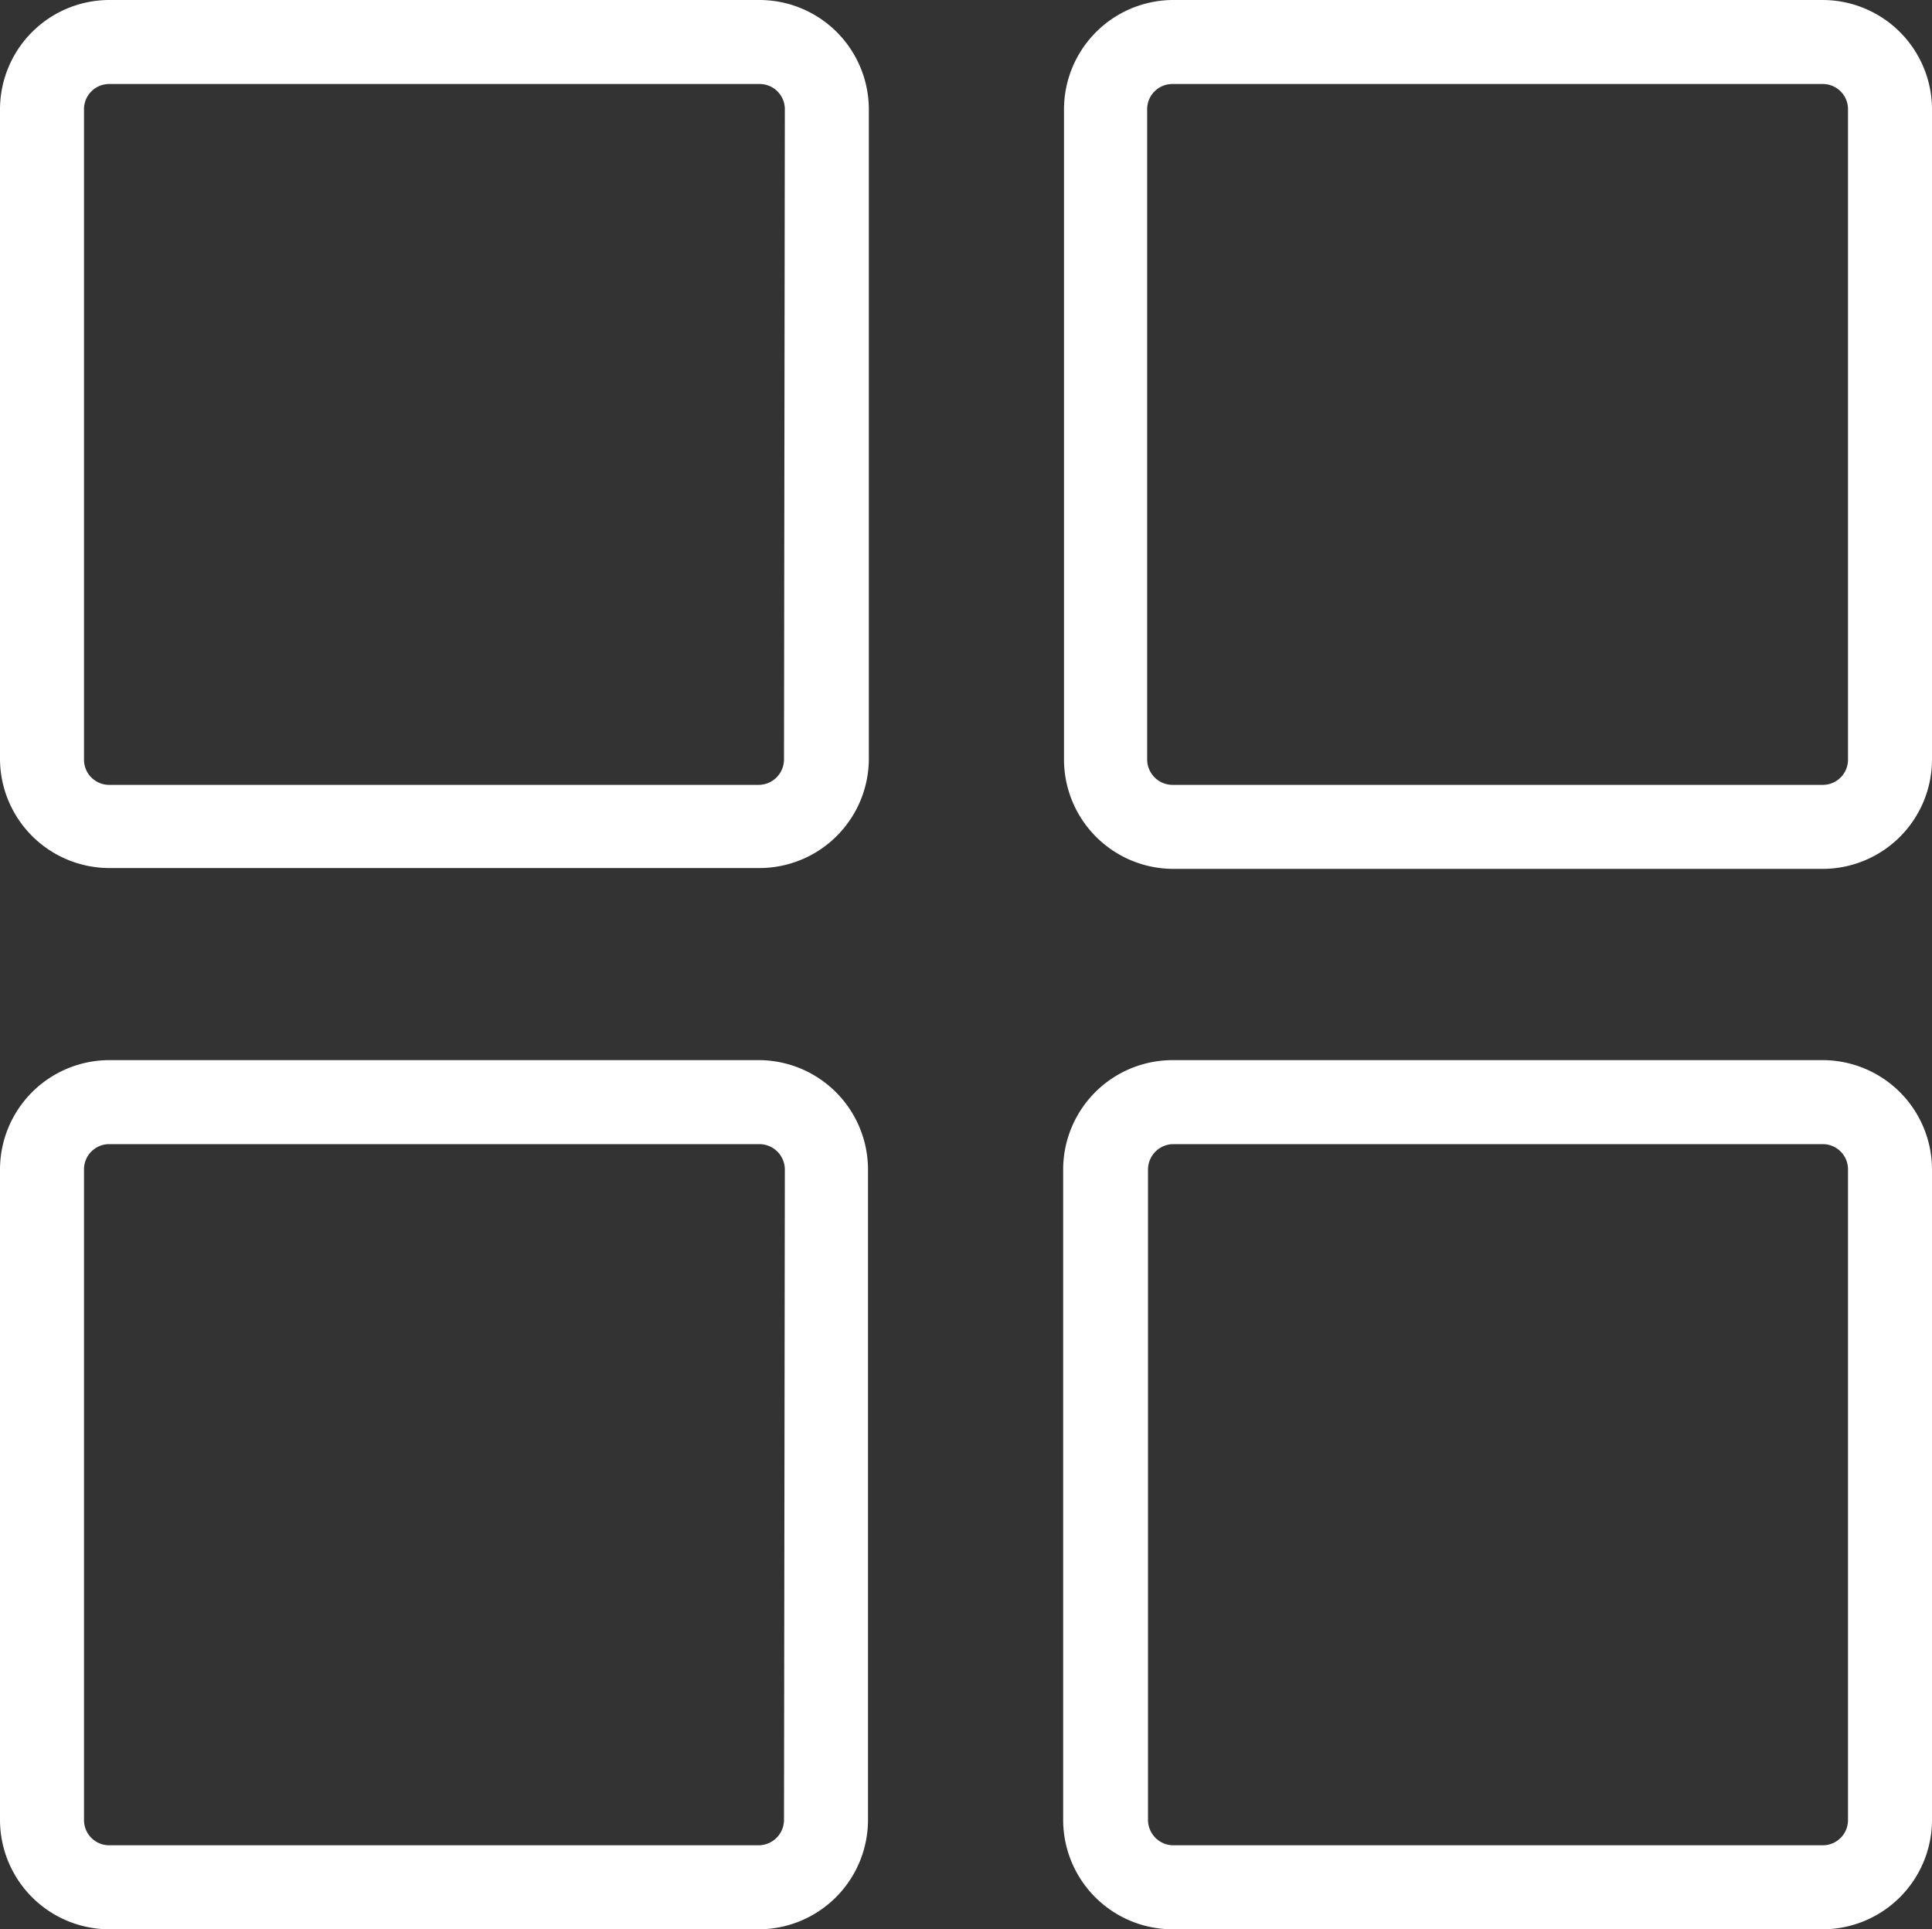 <svg xmlns="http://www.w3.org/2000/svg" viewBox="0 0 69 68.89"><rect x="0" y="0" width="69" height="68.89" fill="#333333" stroke="none"/><defs><style>.cls-1{fill:#fff;}</style></defs><g id="图层_2" data-name="图层 2"><g id="内容"><g id="图层_34" data-name="图层 34"><path class="cls-1" d="M27.13,0H3.9A3.91,3.91,0,0,0,0,3.9V27.13A3.91,3.91,0,0,0,3.9,31H27.13a3.91,3.91,0,0,0,3.9-3.9V3.9A3.91,3.91,0,0,0,27.13,0ZM28,27.13a.91.91,0,0,1-.9.9H3.9a.9.9,0,0,1-.9-.9V3.9A.9.9,0,0,1,3.9,3H27.13a.9.9,0,0,1,.9.9Z"/><path class="cls-1" d="M27.13,37.86H3.9A3.91,3.91,0,0,0,0,41.76V65a3.91,3.91,0,0,0,3.9,3.9H27.13A3.91,3.91,0,0,0,31,65V41.76A3.91,3.91,0,0,0,27.13,37.86ZM28,65a.91.91,0,0,1-.9.9H3.9A.9.9,0,0,1,3,65V41.76a.9.9,0,0,1,.9-.9H27.13a.91.91,0,0,1,.9.9Z"/><path class="cls-1" d="M65.1,37.86H41.87a3.91,3.91,0,0,0-3.9,3.9V65a3.91,3.91,0,0,0,3.9,3.9H65.1A3.91,3.91,0,0,0,69,65V41.76A3.91,3.91,0,0,0,65.1,37.86ZM66,65a.9.9,0,0,1-.9.9H41.87A.91.91,0,0,1,41,65V41.76a.91.91,0,0,1,.9-.9H65.1a.9.9,0,0,1,.9.9Z"/><path class="cls-1" d="M65.1,0H41.87A3.91,3.91,0,0,0,38,3.9V27.13a3.91,3.91,0,0,0,3.9,3.9H65.1a3.91,3.91,0,0,0,3.9-3.9V3.9A3.91,3.91,0,0,0,65.1,0ZM66,27.13a.9.9,0,0,1-.9.9H41.87a.91.91,0,0,1-.9-.9V3.9a.9.9,0,0,1,.9-.9H65.1a.9.9,0,0,1,.9.9Z"/></g></g></g></svg>